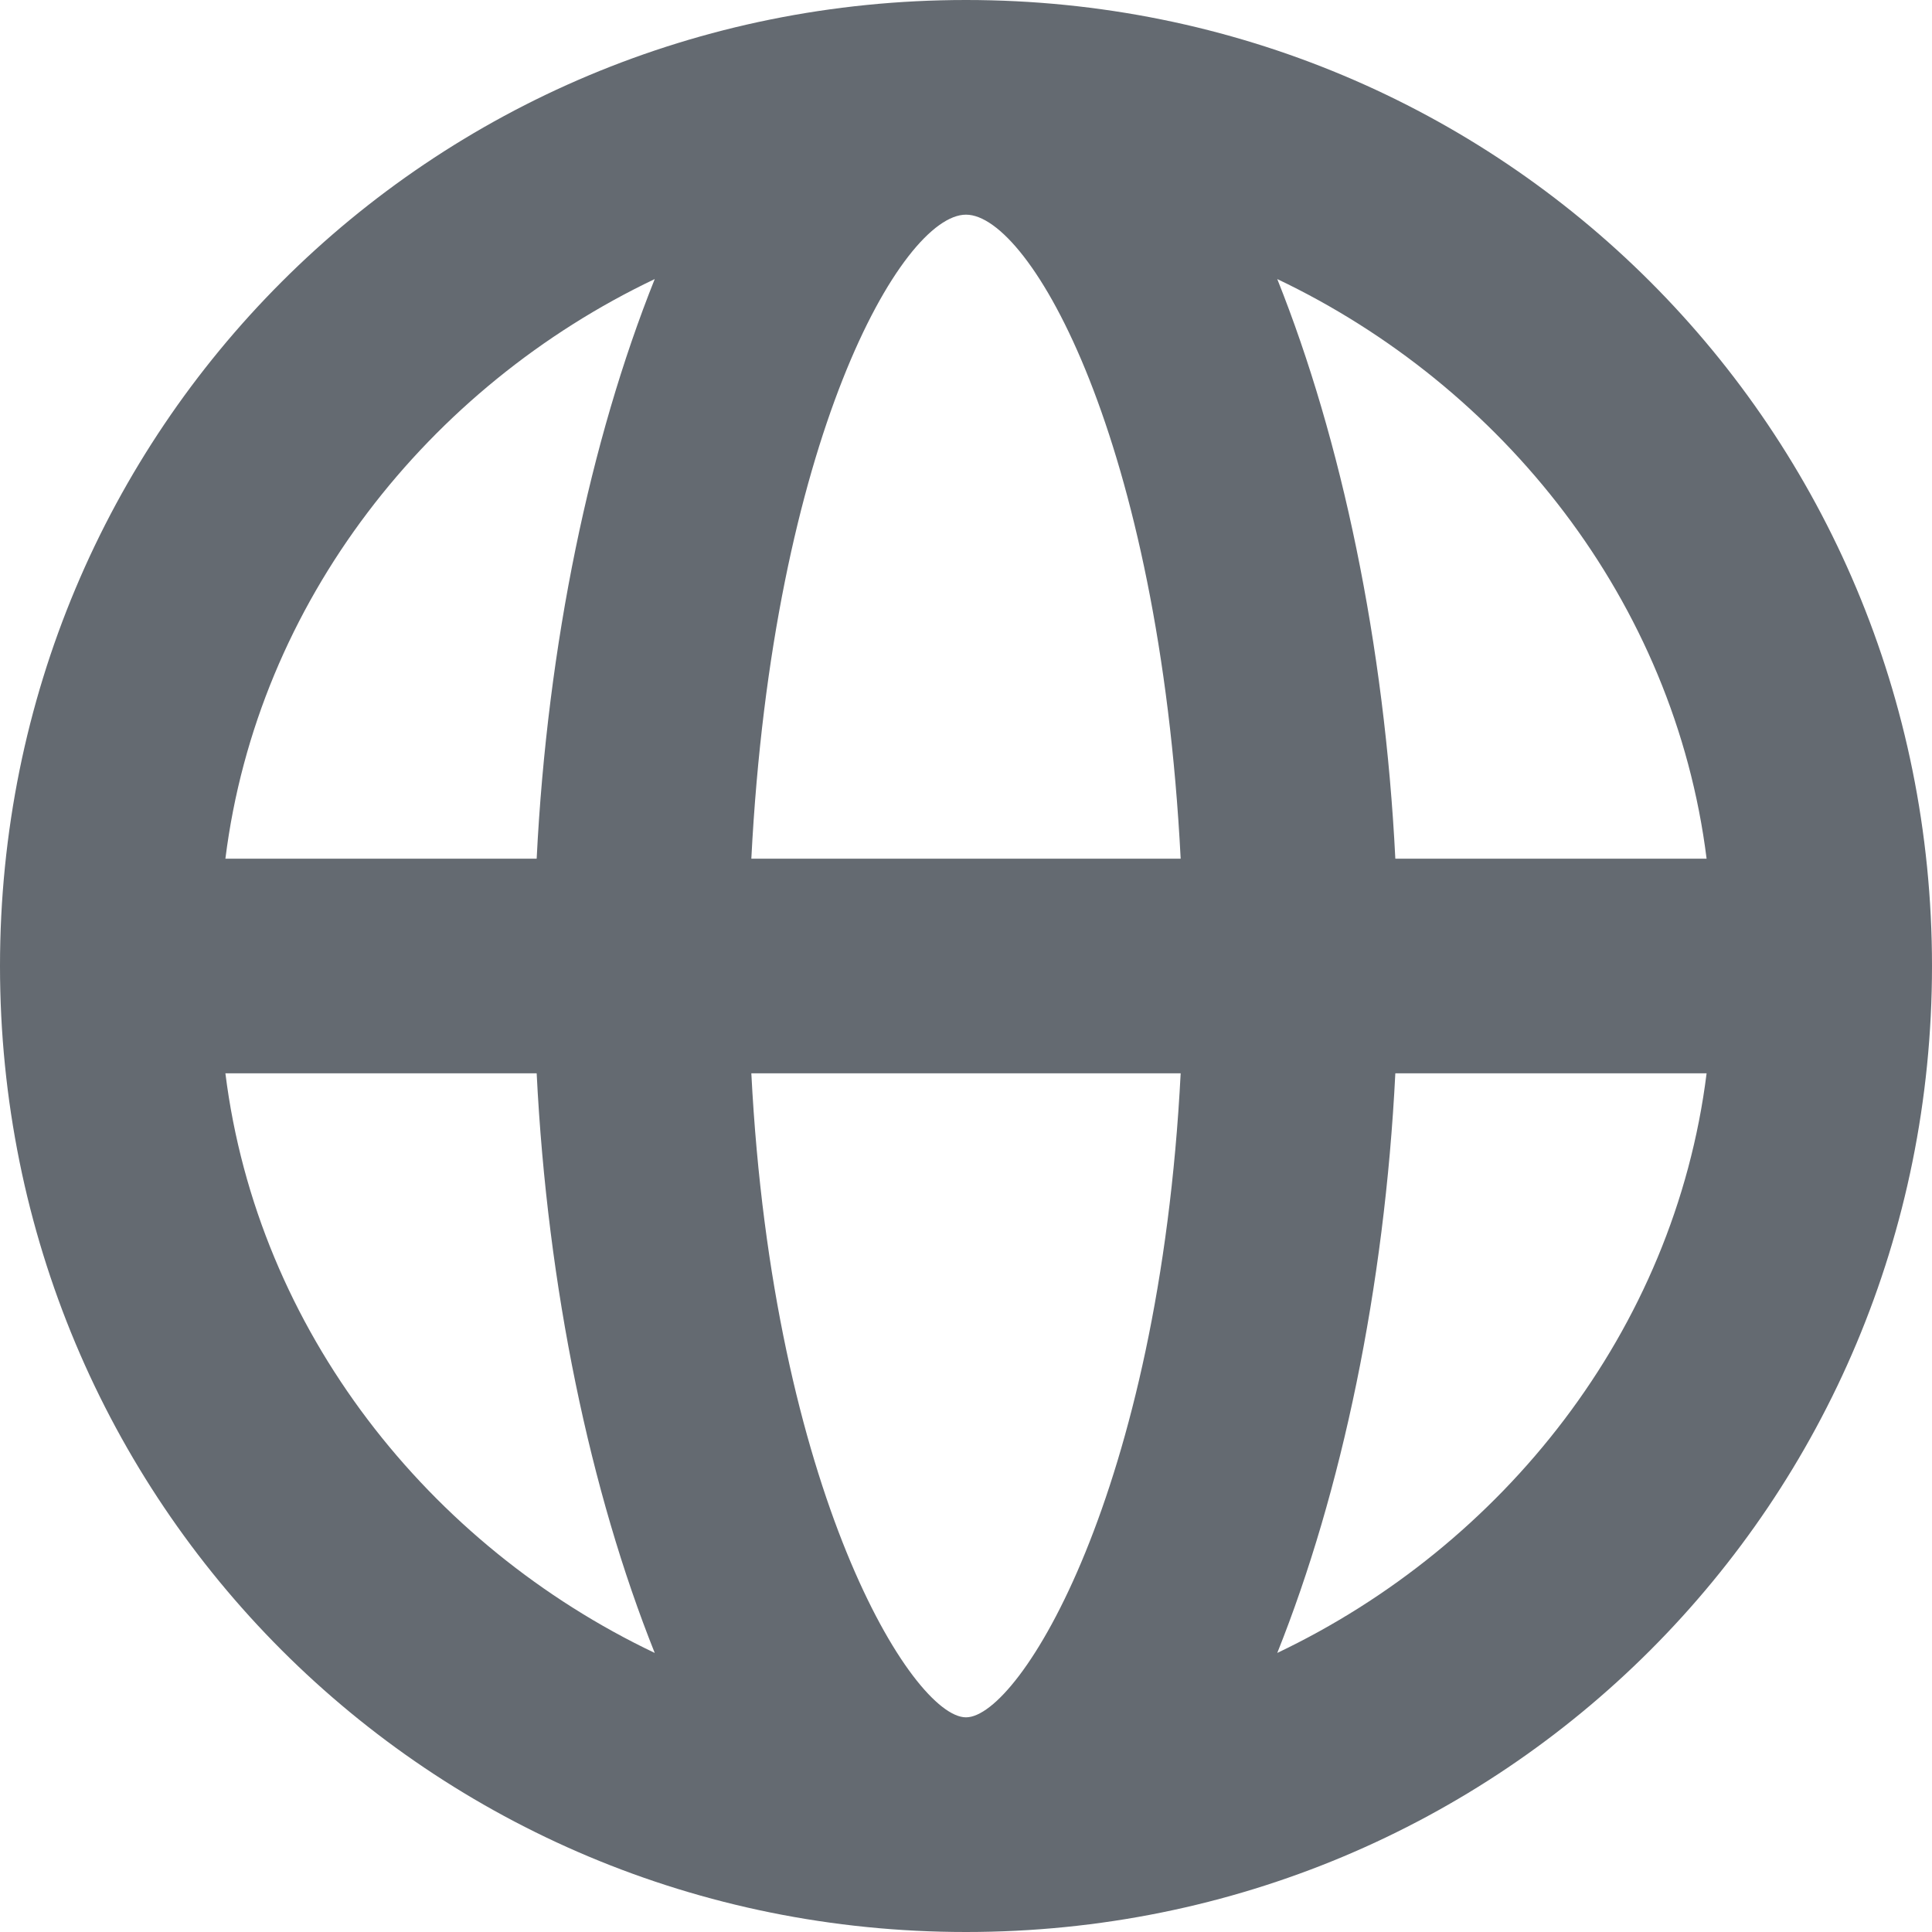 <svg width="18" height="18" viewBox="0 0 18 18" fill="none" xmlns="http://www.w3.org/2000/svg">
<path d="M9 0C4 0 0 4 0 9C0 14 4 18 9 18C14 18 18 14 18 9C18 4 14 0 9 0ZM15.9 8H13C12.9 6 12.5 4.1 11.9 2.6C14 3.6 15.6 5.6 15.9 8ZM9 16C8.5 16 7.2 13.9 7 10H11C10.8 13.9 9.5 16 9 16ZM7 8C7.2 4.1 8.4 2 9 2C9.6 2 10.8 4.1 11 8H7ZM6.1 2.6C5.5 4.1 5.1 6 5 8H2.1C2.4 5.6 4 3.6 6.1 2.6ZM2.1 10H5C5.1 12 5.5 13.9 6.1 15.4C4 14.4 2.4 12.4 2.1 10ZM11.9 15.4C12.5 13.9 12.9 12 13 10H15.9C15.6 12.4 14 14.4 11.9 15.4Z" fill="#646A71"/>
</svg>
